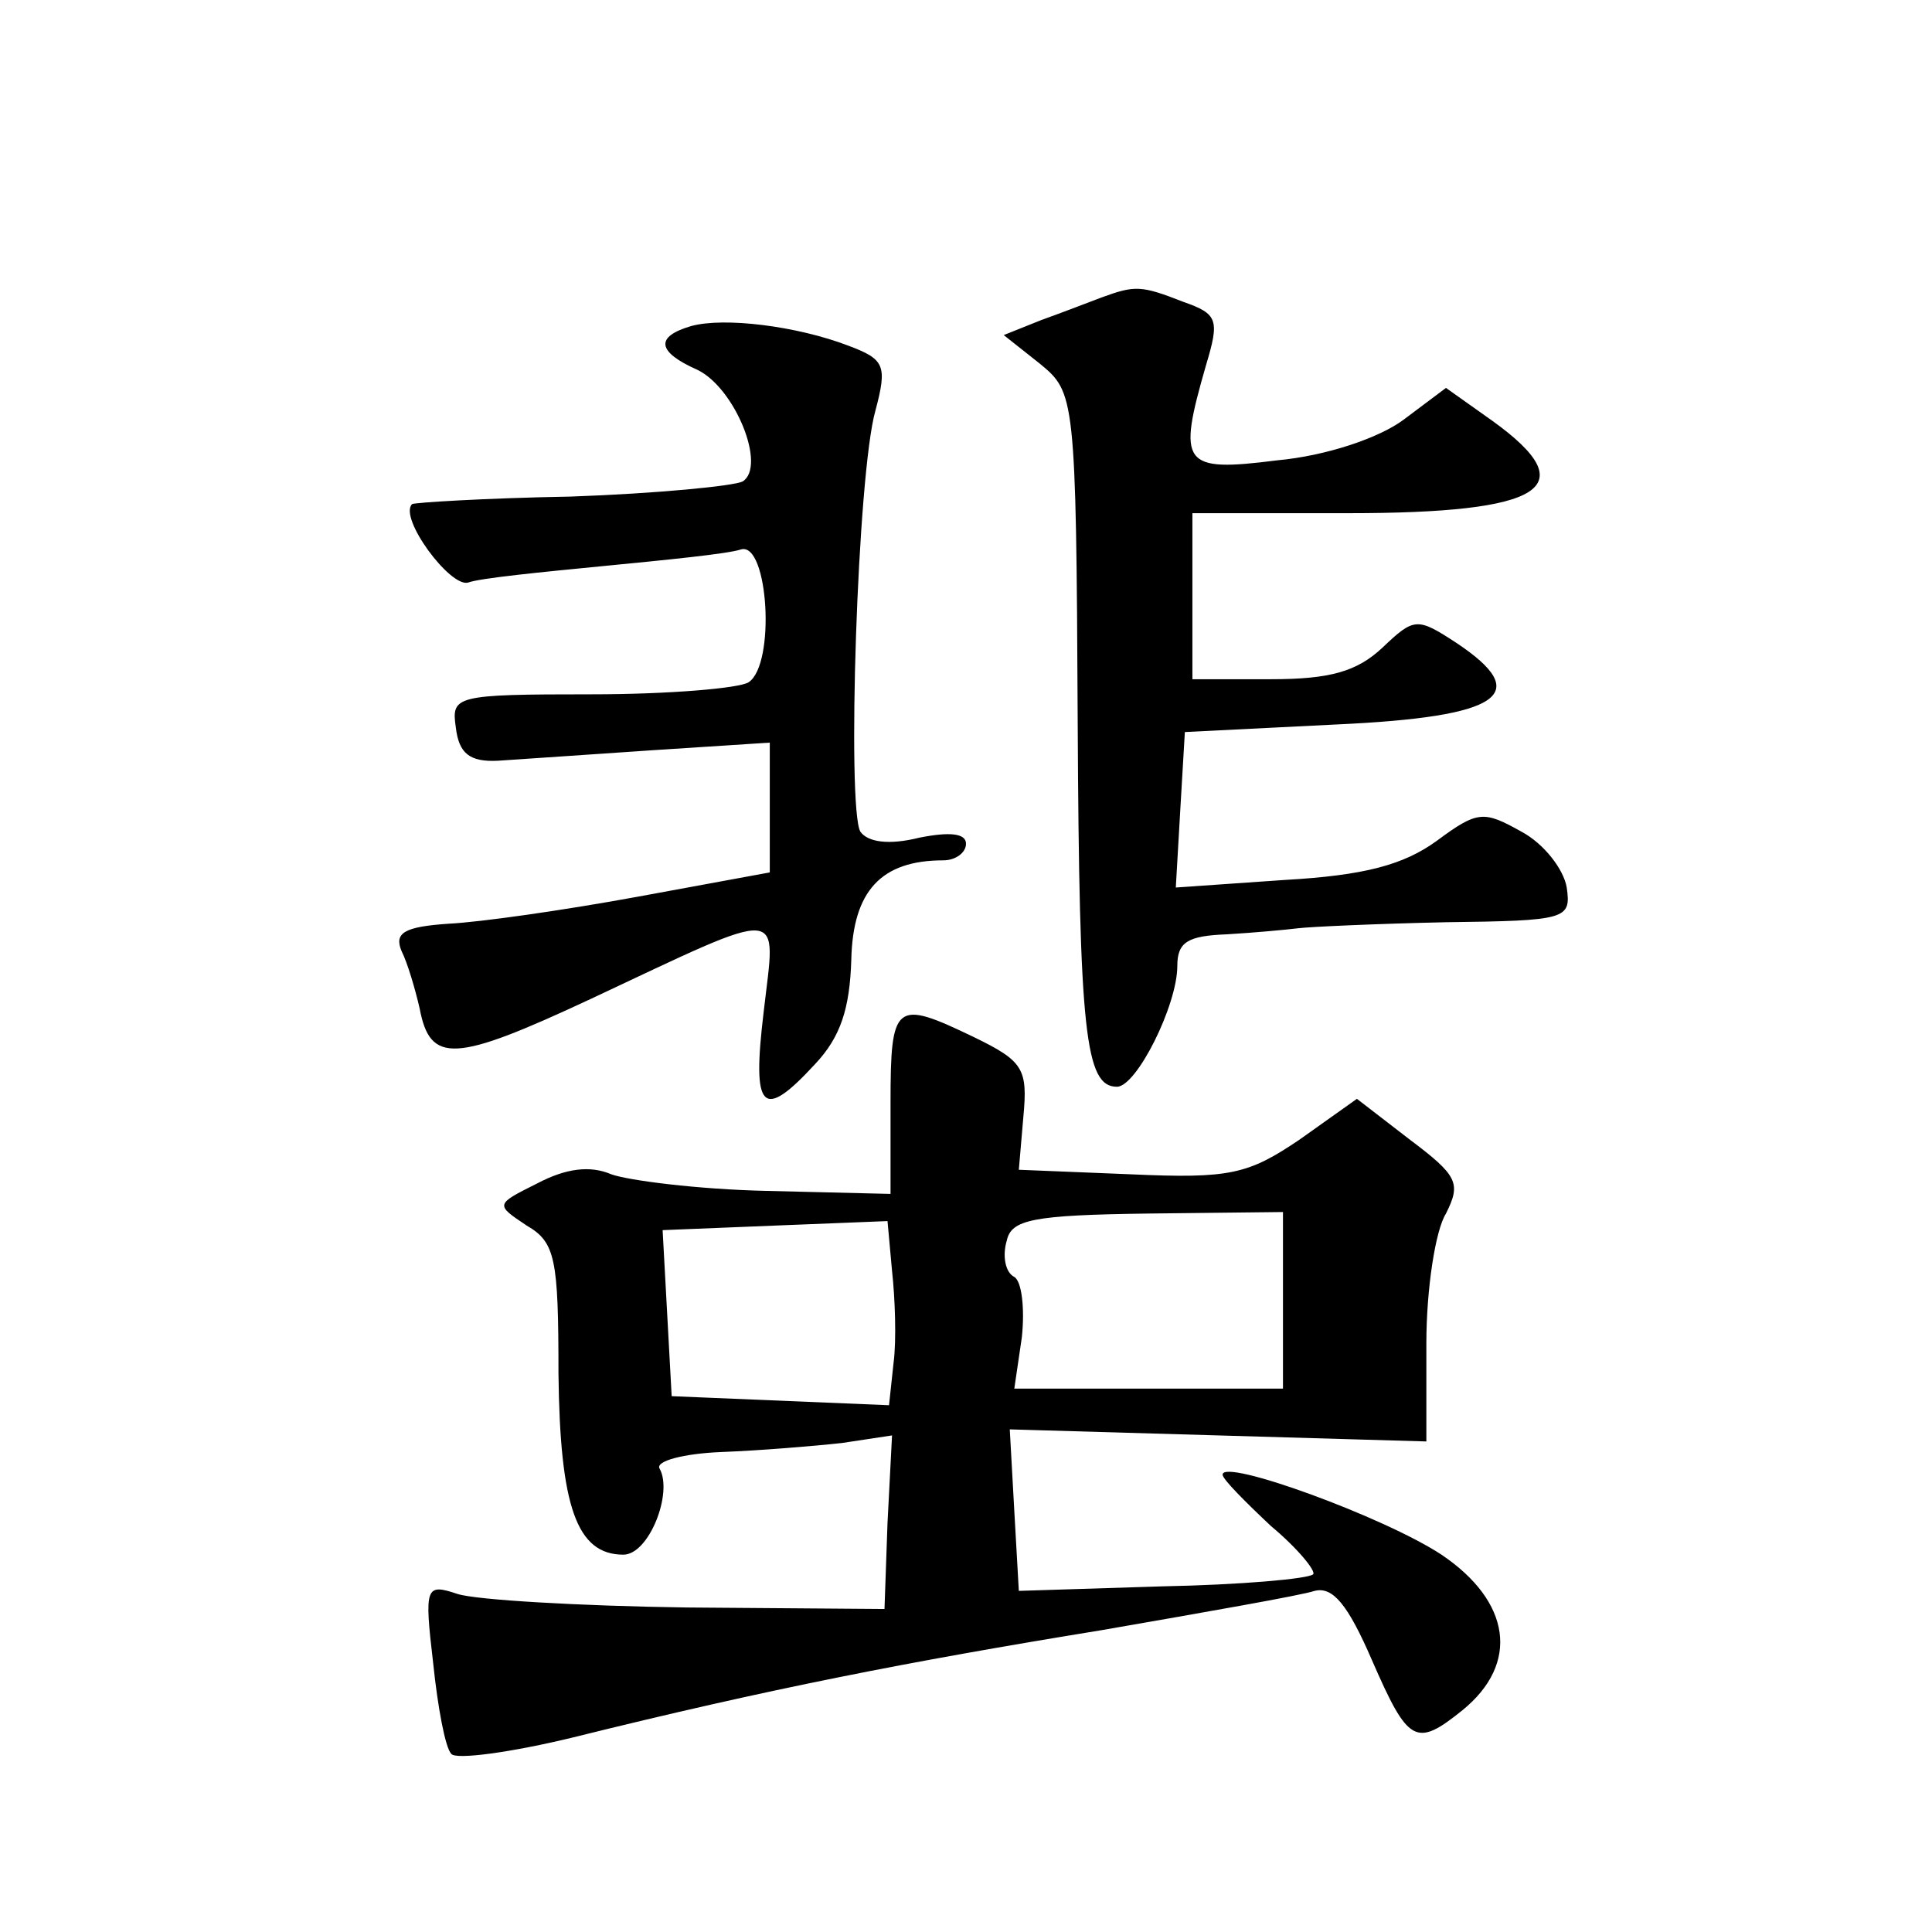<?xml version="1.0" standalone="no"?>
<!DOCTYPE svg PUBLIC "-//W3C//DTD SVG 20010904//EN"
 "http://www.w3.org/TR/2001/REC-SVG-20010904/DTD/svg10.dtd">
<svg version="1.0" xmlns="http://www.w3.org/2000/svg"
 width="128pt" height="128pt" viewBox="0 0 128 128"
 preserveAspectRatio="xMidYMid meet">
<g transform="translate(0,128) scale(0.1,-0.1)"
fill="#0" stroke="none">
<path d="M730 1083 c-8 -3 -26 -10 -40 -15 l-25 -10 24 -19 c23 -19 24 -21 25 -237
1 -206 5 -242 26 -242 13 0 40 54 40 80 0 16 7 20 33 21 17 1 39 3 47 4 8 1 52
3 98 4 80 1 83 2 80 23 -2 12 -15 29 -30 37 -25 14 -29 14 -56 -6 -22 -16 -48 -23
-101 -26 l-72 -5 3 52 3 51 100 5 c110 5 131 20 80 54 -26 17 -28 17 -49 -3 -17
-16 -35 -21 -74 -21 l-52 0 0 55 0 55 103 0 c130 0 157 17 96 61 l-31 22 -28 -21
c-16 -12 -51 -24 -84 -27 -63 -8 -66 -3 -47 63 9 30 8 34 -15 42 -28 11 -32 11
-54 3z M458 1064 c-24 -7 -23 -17 4 -29 25 -12 46 -64 30 -74 -6 -3 -57 -8 -114
-10 -57 -1 -104 -4 -105 -5 -9 -9 25 -55 37 -52 8 3 49 7 90 11 41 4 82 8 91 11
18 5 23 -76 5 -88 -6 -4 -53 -8 -104 -8 -91 0 -93 -1 -90 -22 2 -17 9 -23 28 -22
14 1 60 4 103 7 l77 5 0 -43 0 -43 -87 -16 c-49 -9 -105 -17 -126 -18 -29 -2 -36
-6 -31 -18 4 -8 9 -25 12 -38 7 -37 23 -36 113 6 132 62 123 62 115 -8 -8 -66 -1
-73 34 -35 17 18 23 37 24 69 1 46 20 66 61 66 8 0 15 5 15 11 0 7 -11 8 -31 4
-20 -5 -34 -3 -39 4 -9 16 -2 237 10 279 8 30 6 34 -18 43 -34 13 -82 19 -104 13z
M590 549 l0 -60 -82 2 c-46 1 -92 7 -103 11 -14 6 -30 4 -49 -6 -28 -14 -28 -14
-7 -28 19 -11 21 -22 21 -98 1 -88 12 -120 43 -120 17 0 33 41 24 57 -3 5 16 10
41 11 26 1 62 4 80 6 l33 5 -3 -58 -2 -57 -131 1 c-71 1 -140 5 -152 9 -21 7 -22
5 -16 -46 3 -29 8 -56 12 -60 3 -4 40 1 81 11 129 32 221 50 350 71 69 12 132 23
141 26 12 3 22 -9 38 -46 24 -55 29 -58 60 -33 38 31 32 72 -14 103 -38 25 -145
64 -145 53 0 -3 15 -18 32 -34 18 -15 30 -30 28 -32 -3 -3 -48 -7 -100 -8 l-95
-3 -3 53 -3 54 138 -4 138 -4 0 65 c0 36 6 75 13 86 10 20 8 25 -24 49 l-35 27
-38 -27 c-34 -23 -46 -26 -112 -23 l-74 3 3 35 c3 32 0 37 -33 53 -52 25 -55 23
-55 -44z m260 -131 l0 -58 -89 0 -89 0 5 34 c2 19 0 37 -5 40 -6 3 -8 14 -5 24
3 14 17 17 94 18 l89 1 0 -59z m-259 20 c2 -18 3 -46 1 -61 l-3 -28 -72 3 -72 3
-3 55 -3 55 74 3 75 3 3 -33z"/>
</g>
</svg>
